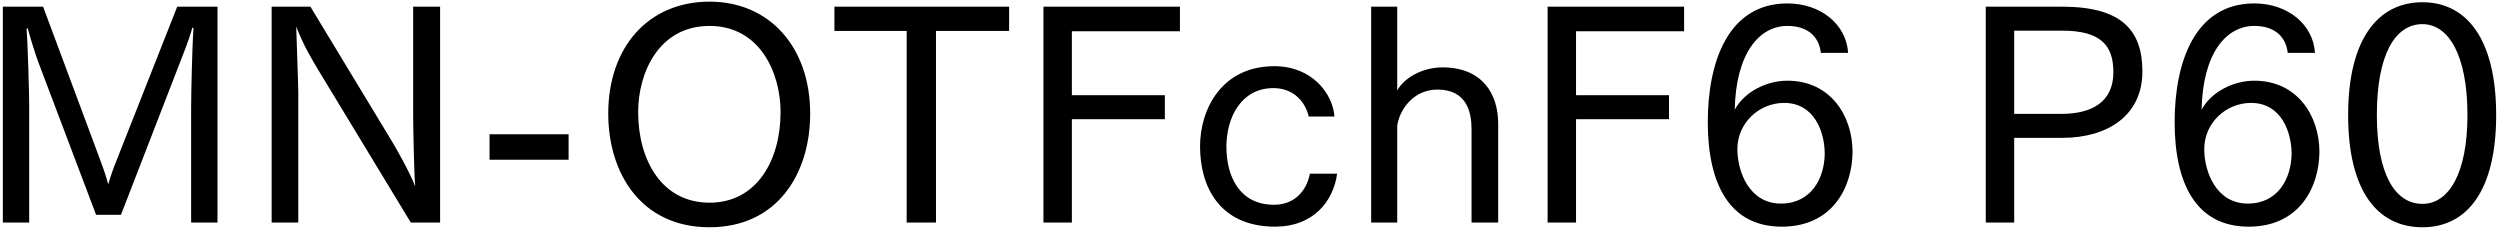 <svg 
 xmlns="http://www.w3.org/2000/svg"
 xmlns:xlink="http://www.w3.org/1999/xlink"
 width="608px" height="56px">
<path fill-rule="evenodd"  fill="rgb(0, 0, 0)"
 d="M589.139,55.269 C578.122,55.269 571.065,46.341 571.065,27.979 C571.065,9.689 578.194,0.545 589.139,0.545 C600.012,0.545 607.068,9.689 607.068,27.979 C607.068,46.341 600.012,55.269 589.139,55.269 ZM589.139,5.873 C582.442,5.873 578.050,13.362 578.050,27.979 C578.050,42.308 582.442,49.581 589.139,49.581 C595.475,49.581 600.084,42.308 600.084,27.979 C600.084,13.362 595.475,5.873 589.139,5.873 ZM548.243,19.626 C558.684,19.626 564.084,28.123 564.084,36.980 C564.012,45.476 559.260,55.125 546.875,55.125 C534.130,55.125 528.873,44.684 528.873,29.707 C528.873,15.018 533.842,0.833 548.243,0.833 C556.380,0.833 562.572,5.945 563.004,12.858 L556.380,12.858 C555.876,8.537 552.779,6.305 548.243,6.305 C541.402,6.305 535.714,12.930 535.426,26.683 C537.802,22.290 543.203,19.626 548.243,19.626 ZM536.074,36.260 C536.074,41.732 538.954,49.509 546.659,49.509 C554.076,49.509 557.244,43.316 557.316,37.412 C557.316,32.227 554.868,25.027 547.451,25.027 C541.331,25.027 536.074,29.923 536.074,36.260 ZM501.587,33.523 L489.850,33.523 L489.850,54.117 L482.938,54.117 L482.938,1.625 L501.515,1.625 C515.845,1.625 521.029,7.241 521.029,17.394 C521.029,28.123 512.532,33.523 501.587,33.523 ZM501.515,7.457 L489.850,7.457 L489.850,27.691 L501.371,27.691 C508.932,27.691 513.973,24.667 513.973,17.538 C513.973,11.129 511.020,7.457 501.515,7.457 ZM434.700,19.626 C445.141,19.626 450.542,28.123 450.542,36.980 C450.470,45.476 445.717,55.125 433.332,55.125 C420.587,55.125 415.331,44.684 415.331,29.707 C415.331,15.018 420.299,0.833 434.700,0.833 C442.837,0.833 449.030,5.945 449.462,12.858 L442.837,12.858 C442.333,8.537 439.237,6.305 434.700,6.305 C427.860,6.305 422.171,12.930 421.883,26.683 C424.259,22.290 429.660,19.626 434.700,19.626 ZM422.531,36.260 C422.531,41.732 425.412,49.509 433.116,49.509 C440.533,49.509 443.701,43.316 443.773,37.412 C443.773,32.227 441.325,25.027 433.908,25.027 C427.788,25.027 422.531,29.923 422.531,36.260 ZM383.292,23.155 L405.902,23.155 L405.902,28.987 L383.292,28.987 L383.292,54.117 L376.379,54.117 L376.379,1.625 L409.574,1.625 L409.574,7.601 L383.292,7.601 L383.292,23.155 ZM357.878,31.363 C357.878,27.331 356.726,21.786 349.597,21.786 C343.765,21.786 340.380,26.611 339.804,30.571 L339.804,54.117 L333.468,54.117 L333.468,1.625 L339.804,1.625 L339.804,22.002 C341.461,18.978 345.853,16.386 350.821,16.386 C360.398,16.386 364.358,22.722 364.358,30.067 L364.358,54.117 L357.878,54.117 L357.878,31.363 ZM309.854,49.797 C314.823,49.797 317.775,46.413 318.567,42.236 L325.191,42.236 C324.255,49.077 319.287,55.125 310.142,55.125 C296.605,55.125 291.853,45.404 291.853,35.612 C291.853,26.467 297.181,16.098 309.926,16.098 C319.071,16.098 324.111,22.722 324.543,28.339 L318.279,28.339 C317.487,24.811 314.607,21.426 309.710,21.426 C301.861,21.426 298.261,28.555 298.261,35.684 C298.261,42.668 301.285,49.797 309.854,49.797 ZM260.678,23.155 L283.288,23.155 L283.288,28.987 L260.678,28.987 L260.678,54.117 L253.765,54.117 L253.765,1.625 L286.960,1.625 L286.960,7.601 L260.678,7.601 L260.678,23.155 ZM227.631,54.117 L220.503,54.117 L220.503,7.529 L202.933,7.529 L202.933,1.625 L245.417,1.625 L245.417,7.529 L227.631,7.529 L227.631,54.117 ZM172.553,55.269 C155.991,55.269 147.926,42.236 147.926,27.619 C147.926,11.417 157.719,0.401 172.553,0.401 C187.242,0.401 197.035,11.562 197.035,27.619 C197.035,42.236 189.042,55.269 172.553,55.269 ZM172.553,6.305 C160.239,6.305 155.199,17.682 155.199,27.259 C155.199,38.852 160.888,49.293 172.553,49.293 C184.146,49.293 189.834,38.852 189.834,27.259 C189.834,17.682 184.794,6.305 172.553,6.305 ZM119.055,32.659 L138.281,32.659 L138.281,38.852 L119.055,38.852 L119.055,32.659 ZM77.368,16.962 C76.144,14.874 73.840,11.201 72.040,6.449 C72.112,9.329 72.544,20.562 72.544,22.506 L72.544,54.117 L66.063,54.117 L66.063,1.625 L75.496,1.625 L95.154,34.099 C96.306,35.972 99.618,41.804 100.986,45.332 C100.698,42.380 100.482,30.787 100.482,28.195 L100.482,1.625 L107.035,1.625 L107.035,54.117 L99.906,54.117 L77.368,16.962 ZM46.484,26.251 C46.484,23.371 46.700,12.066 47.060,6.809 L46.772,6.737 C45.980,9.761 44.324,13.722 43.172,16.746 L29.419,52.245 L23.370,52.245 L9.257,14.946 C8.681,13.362 7.601,10.049 6.737,6.881 L6.449,6.953 C6.737,10.049 7.097,22.650 7.097,25.531 L7.097,54.117 L0.688,54.117 L0.688,1.625 L10.481,1.625 L24.378,38.924 C24.882,40.220 25.746,42.668 26.322,44.828 C26.970,42.596 27.618,40.796 28.411,38.852 L43.100,1.625 L52.893,1.625 L52.893,54.117 L46.484,54.117 L46.484,26.251 Z"/>
</svg>